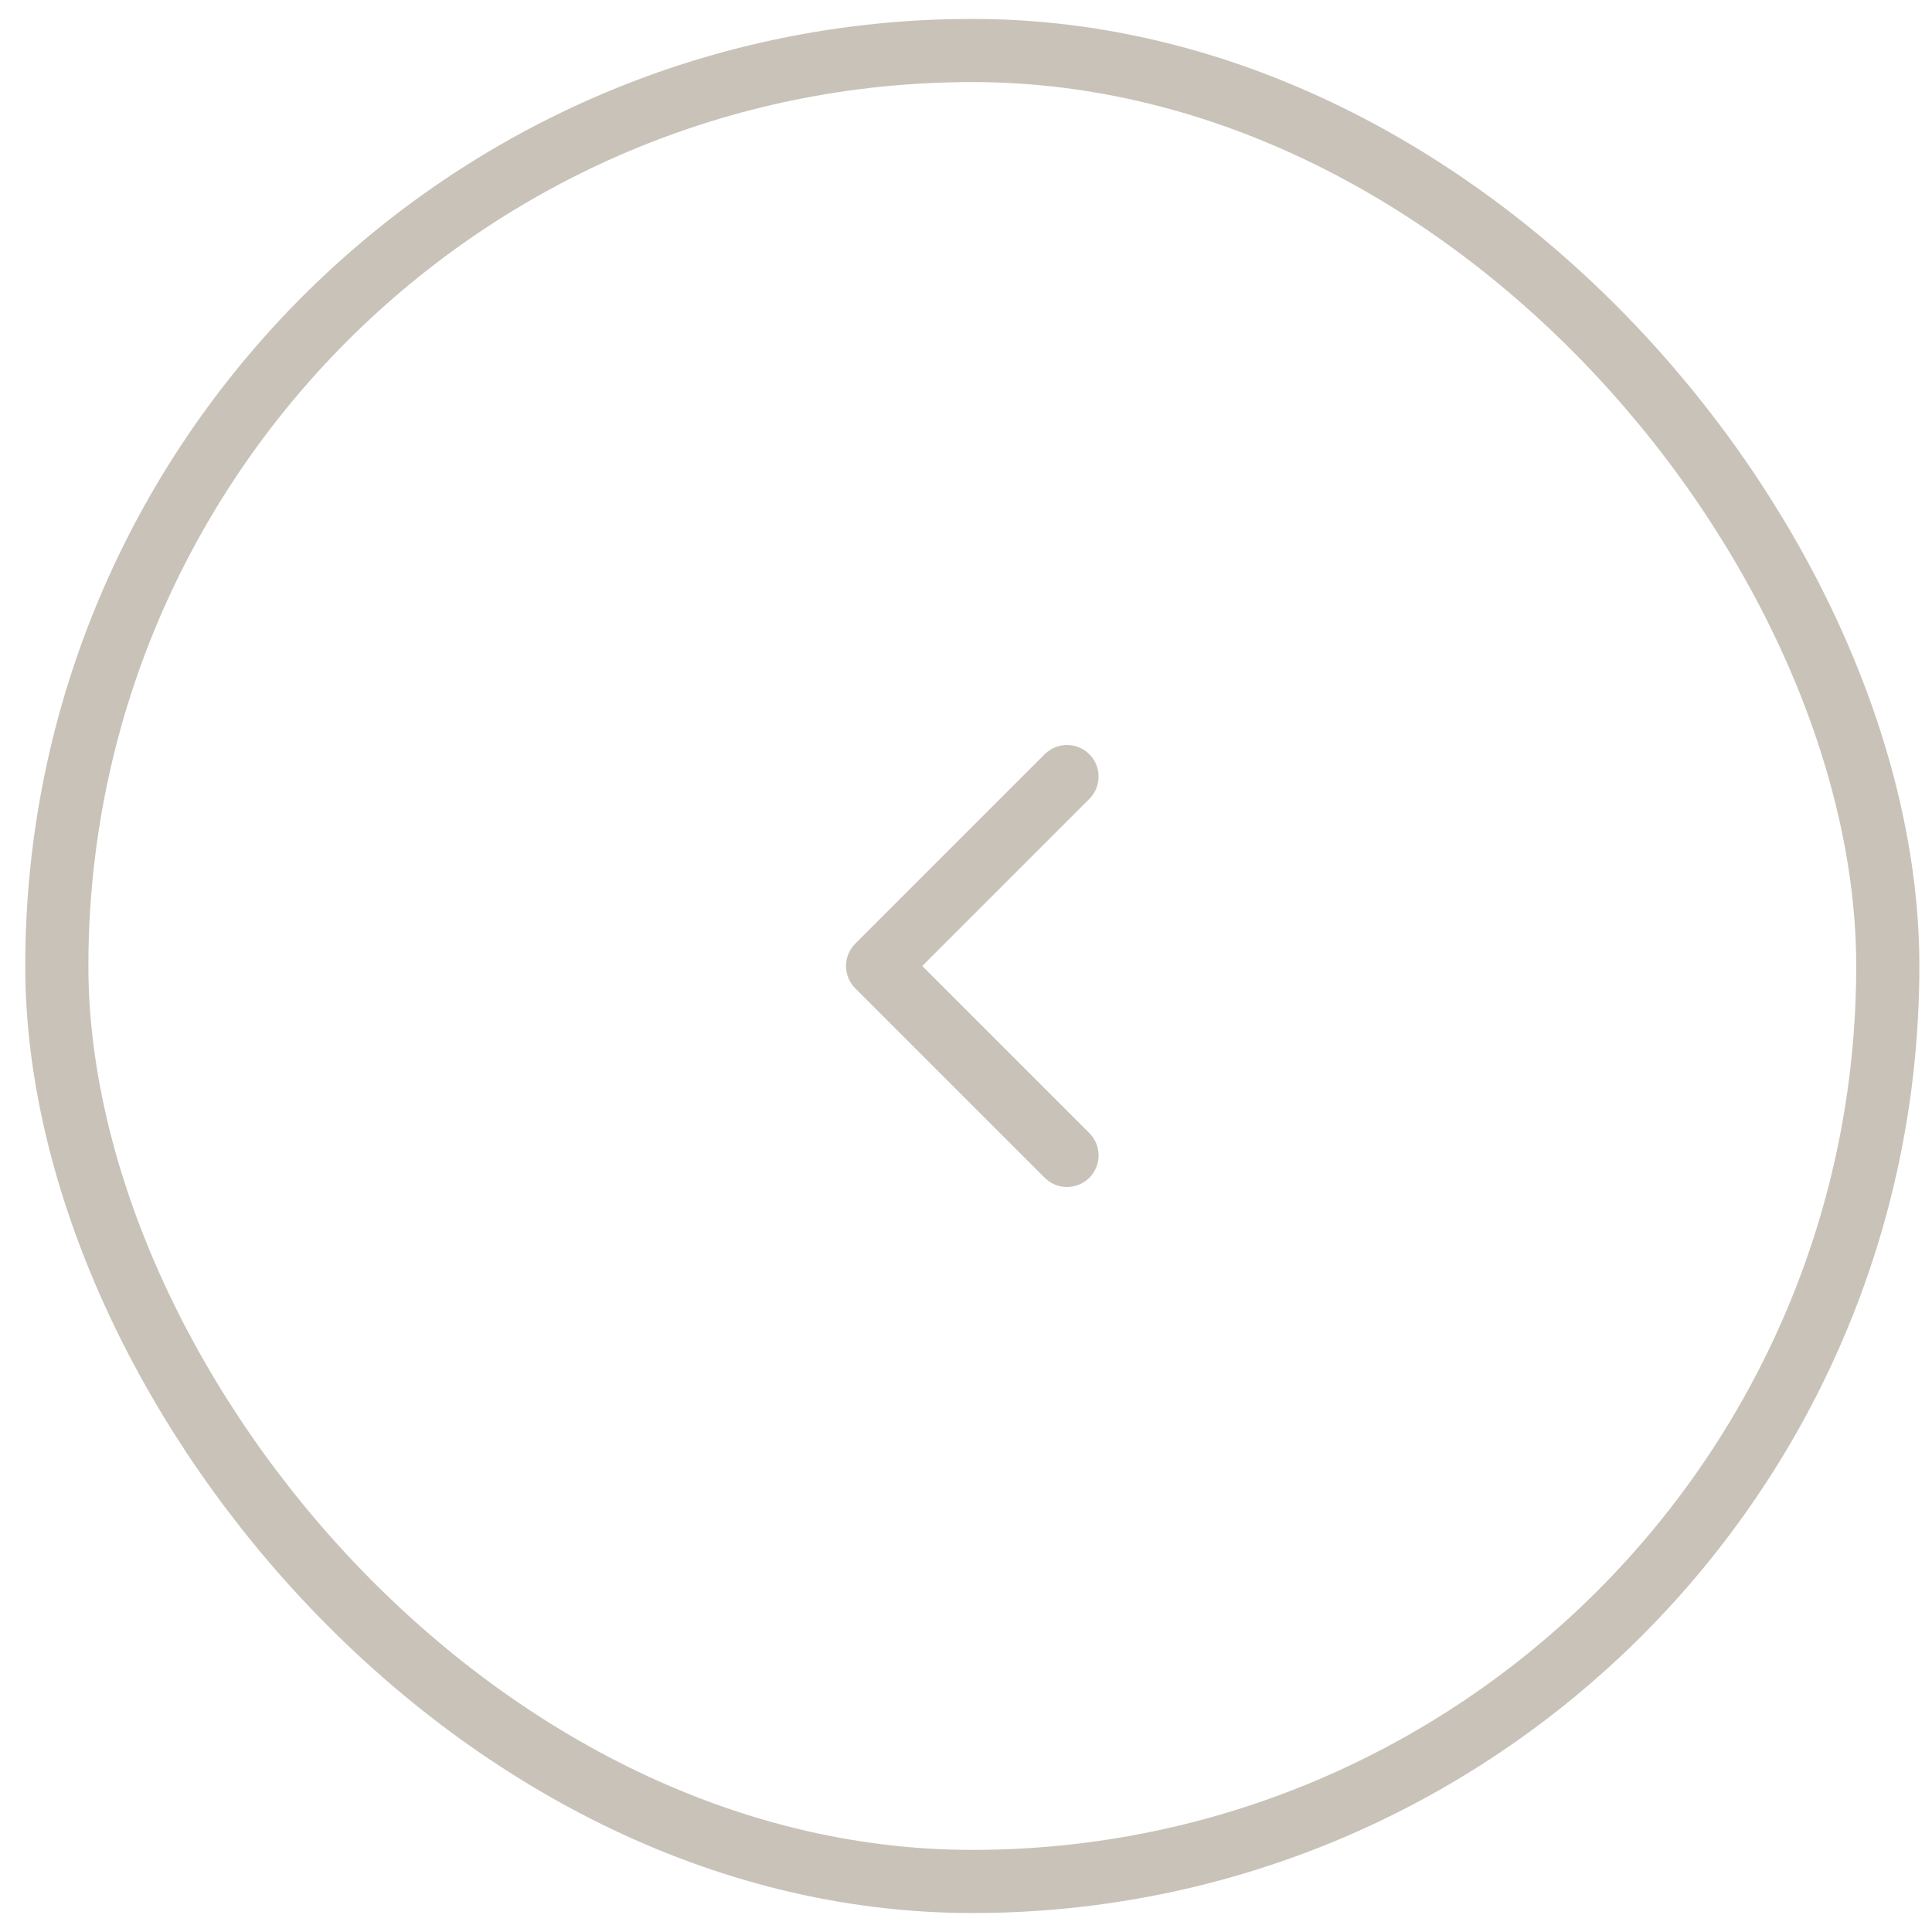 <?xml version="1.0" encoding="UTF-8"?> <svg xmlns="http://www.w3.org/2000/svg" width="51" height="51" viewBox="0 0 51 51" fill="none"><rect x="1.5" y="1.333" width="48.333" height="48.333" rx="24.167" stroke="#C9C2B8" stroke-width="1.667"></rect><path d="M28.166 20.5L23.166 25.5L28.166 30.5" stroke="#C9C2B8" stroke-width="1.667" stroke-linecap="round" stroke-linejoin="round"></path></svg> 